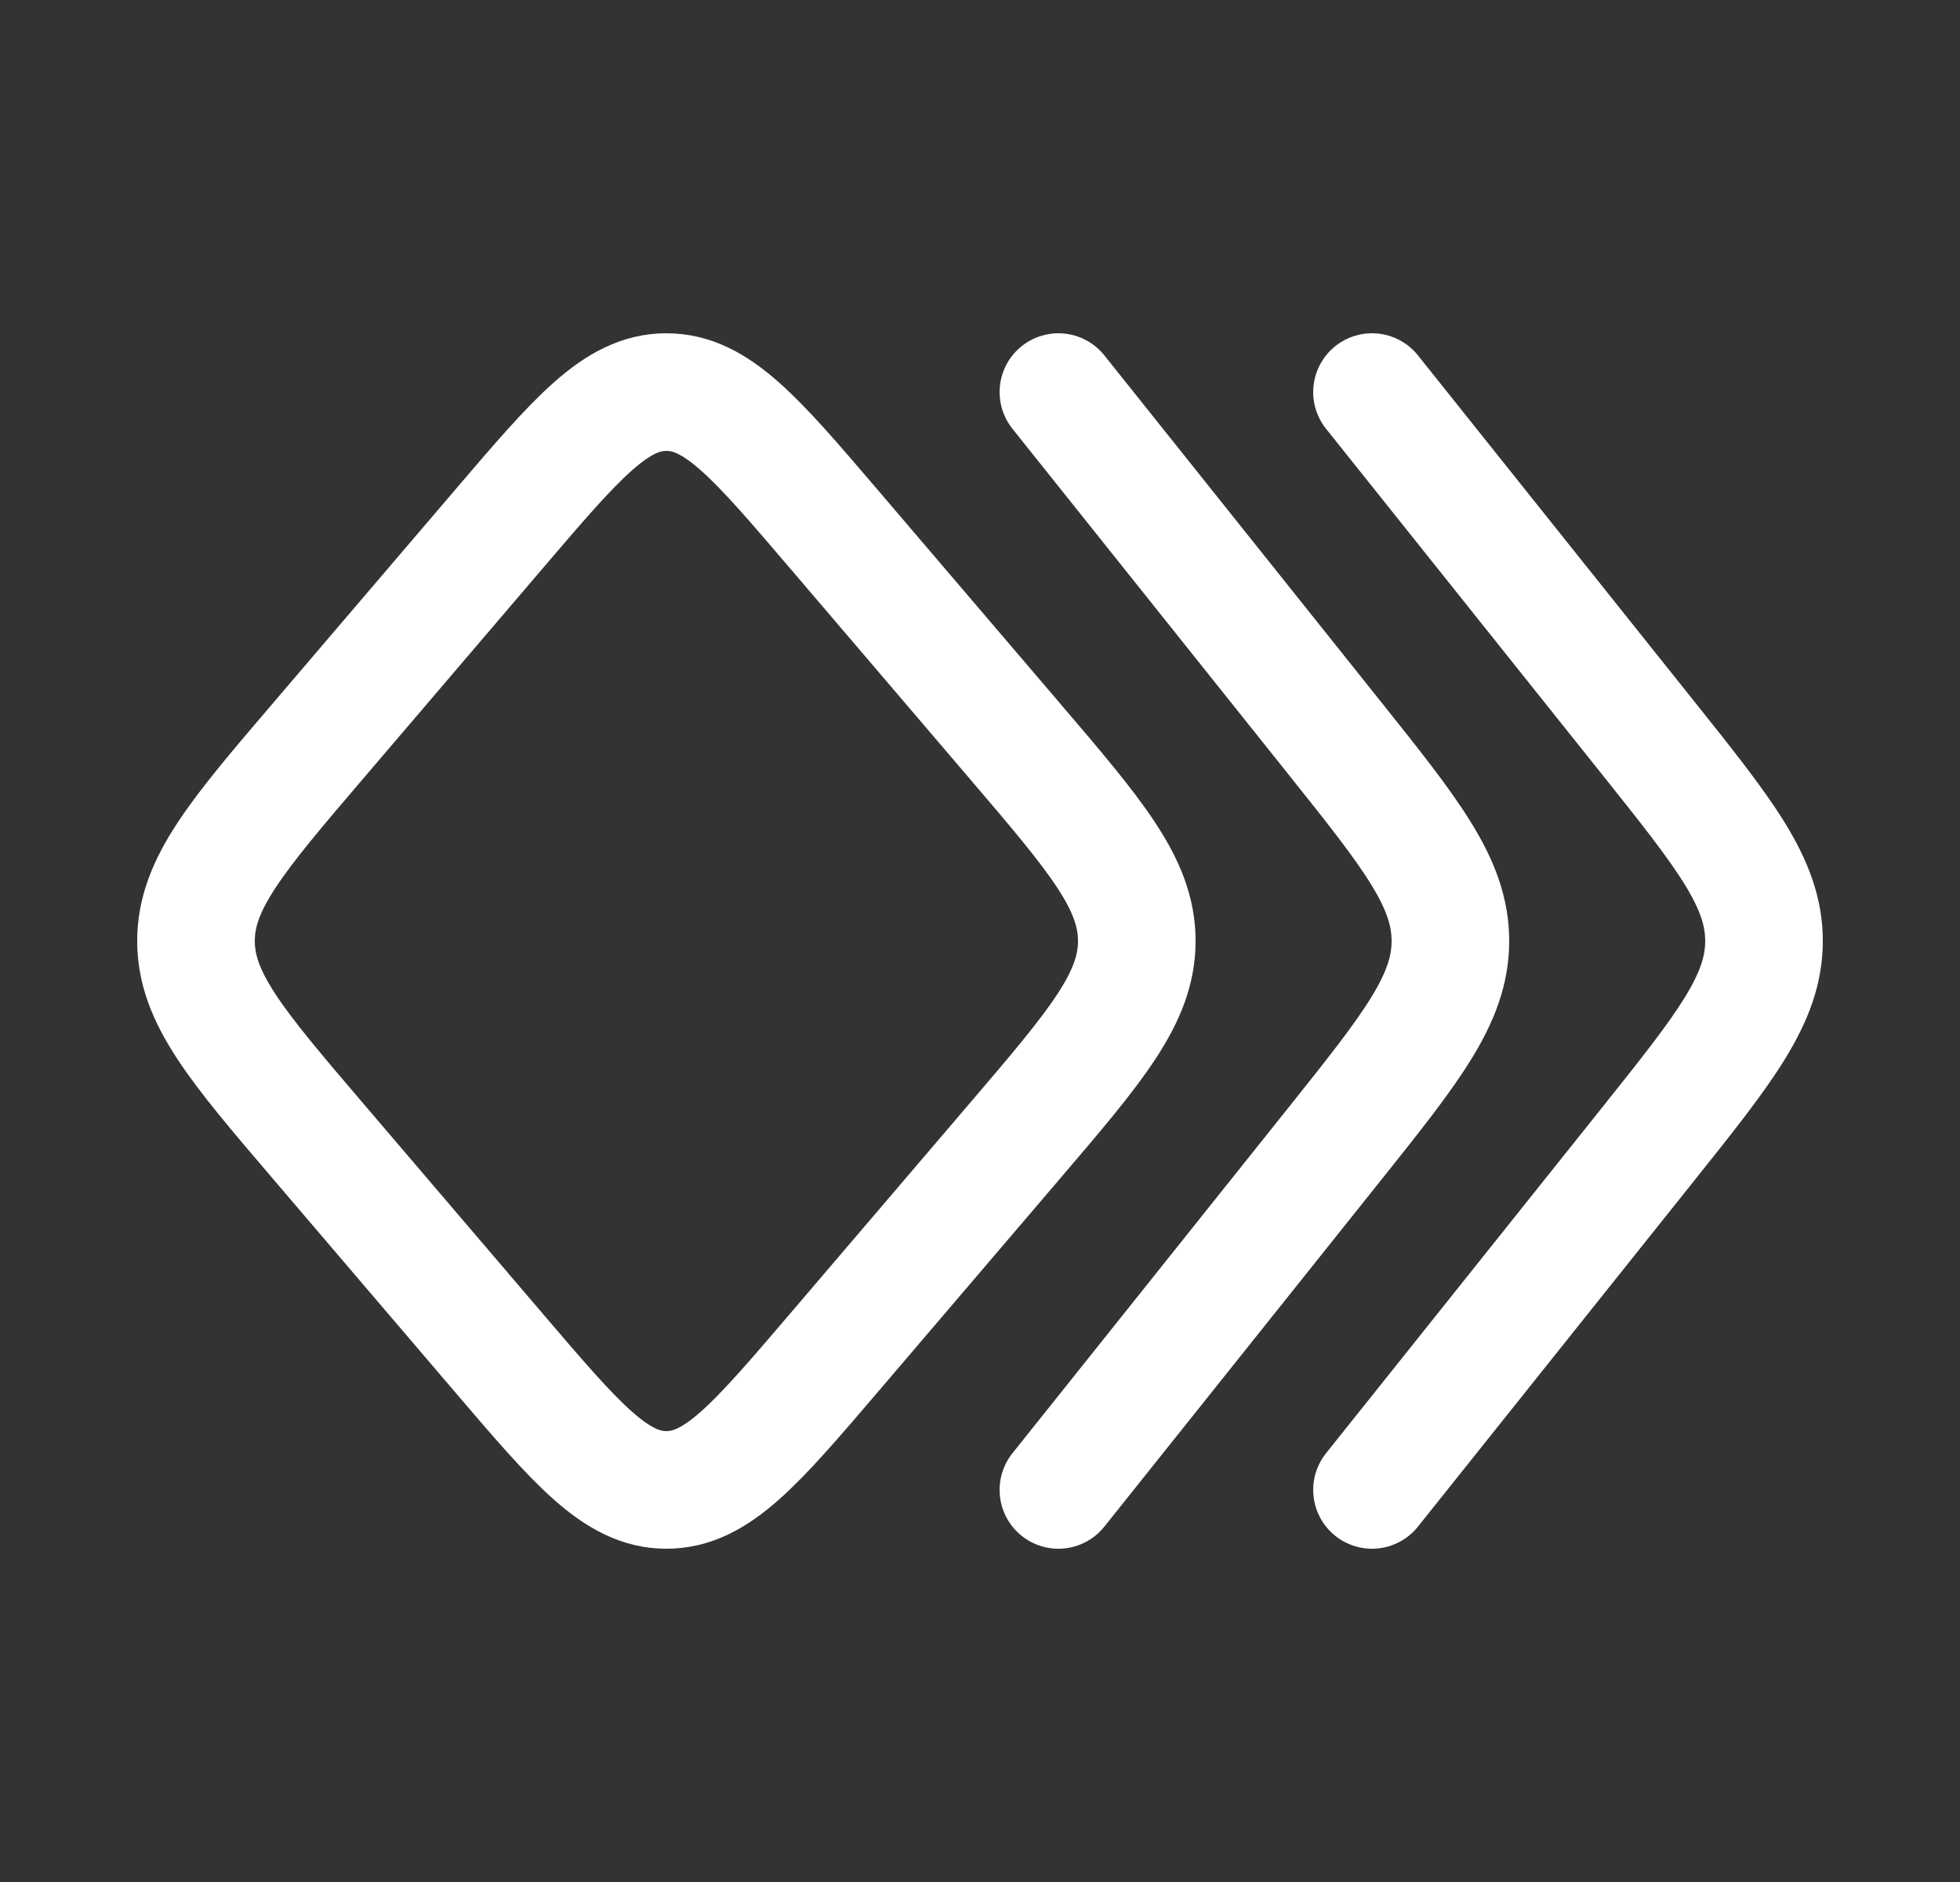 <svg width="25" height="24" viewBox="0 0 25 24" fill="none" xmlns="http://www.w3.org/2000/svg">
<rect x="0" y="0" width="25" height="24" fill="#333333" stroke="none"/>
<path d="M12.942 14.553L10.636 17.253C9.641 18.418 9.144 19 8.5 19C7.856 19 7.359 18.418 6.364 17.253L4.058 14.553C3.019 13.337 2.5 12.728 2.5 12C2.5 11.272 3.019 10.663 4.058 9.447L6.364 6.747C7.359 5.582 7.856 5 8.5 5C9.144 5 9.641 5.582 10.636 6.747L12.942 9.447C13.981 10.663 14.5 11.272 14.5 12C14.5 12.728 13.981 13.337 12.942 14.553Z" stroke="white" stroke-width="1.5" stroke-linecap="round" stroke-linejoin="round"/>
<path d="M13.5 19L17.012 14.603C18.004 13.361 18.5 12.74 18.5 12C18.5 11.26 18.004 10.639 17.012 9.397L13.5 5" stroke="white" stroke-width="1.5" stroke-linecap="round" stroke-linejoin="round"/>
<path d="M17.5 19L21.012 14.603C22.004 13.361 22.5 12.74 22.5 12C22.5 11.26 22.004 10.639 21.012 9.397L17.5 5" stroke="white" stroke-width="1.5" stroke-linecap="round" stroke-linejoin="round"/>
</svg>
